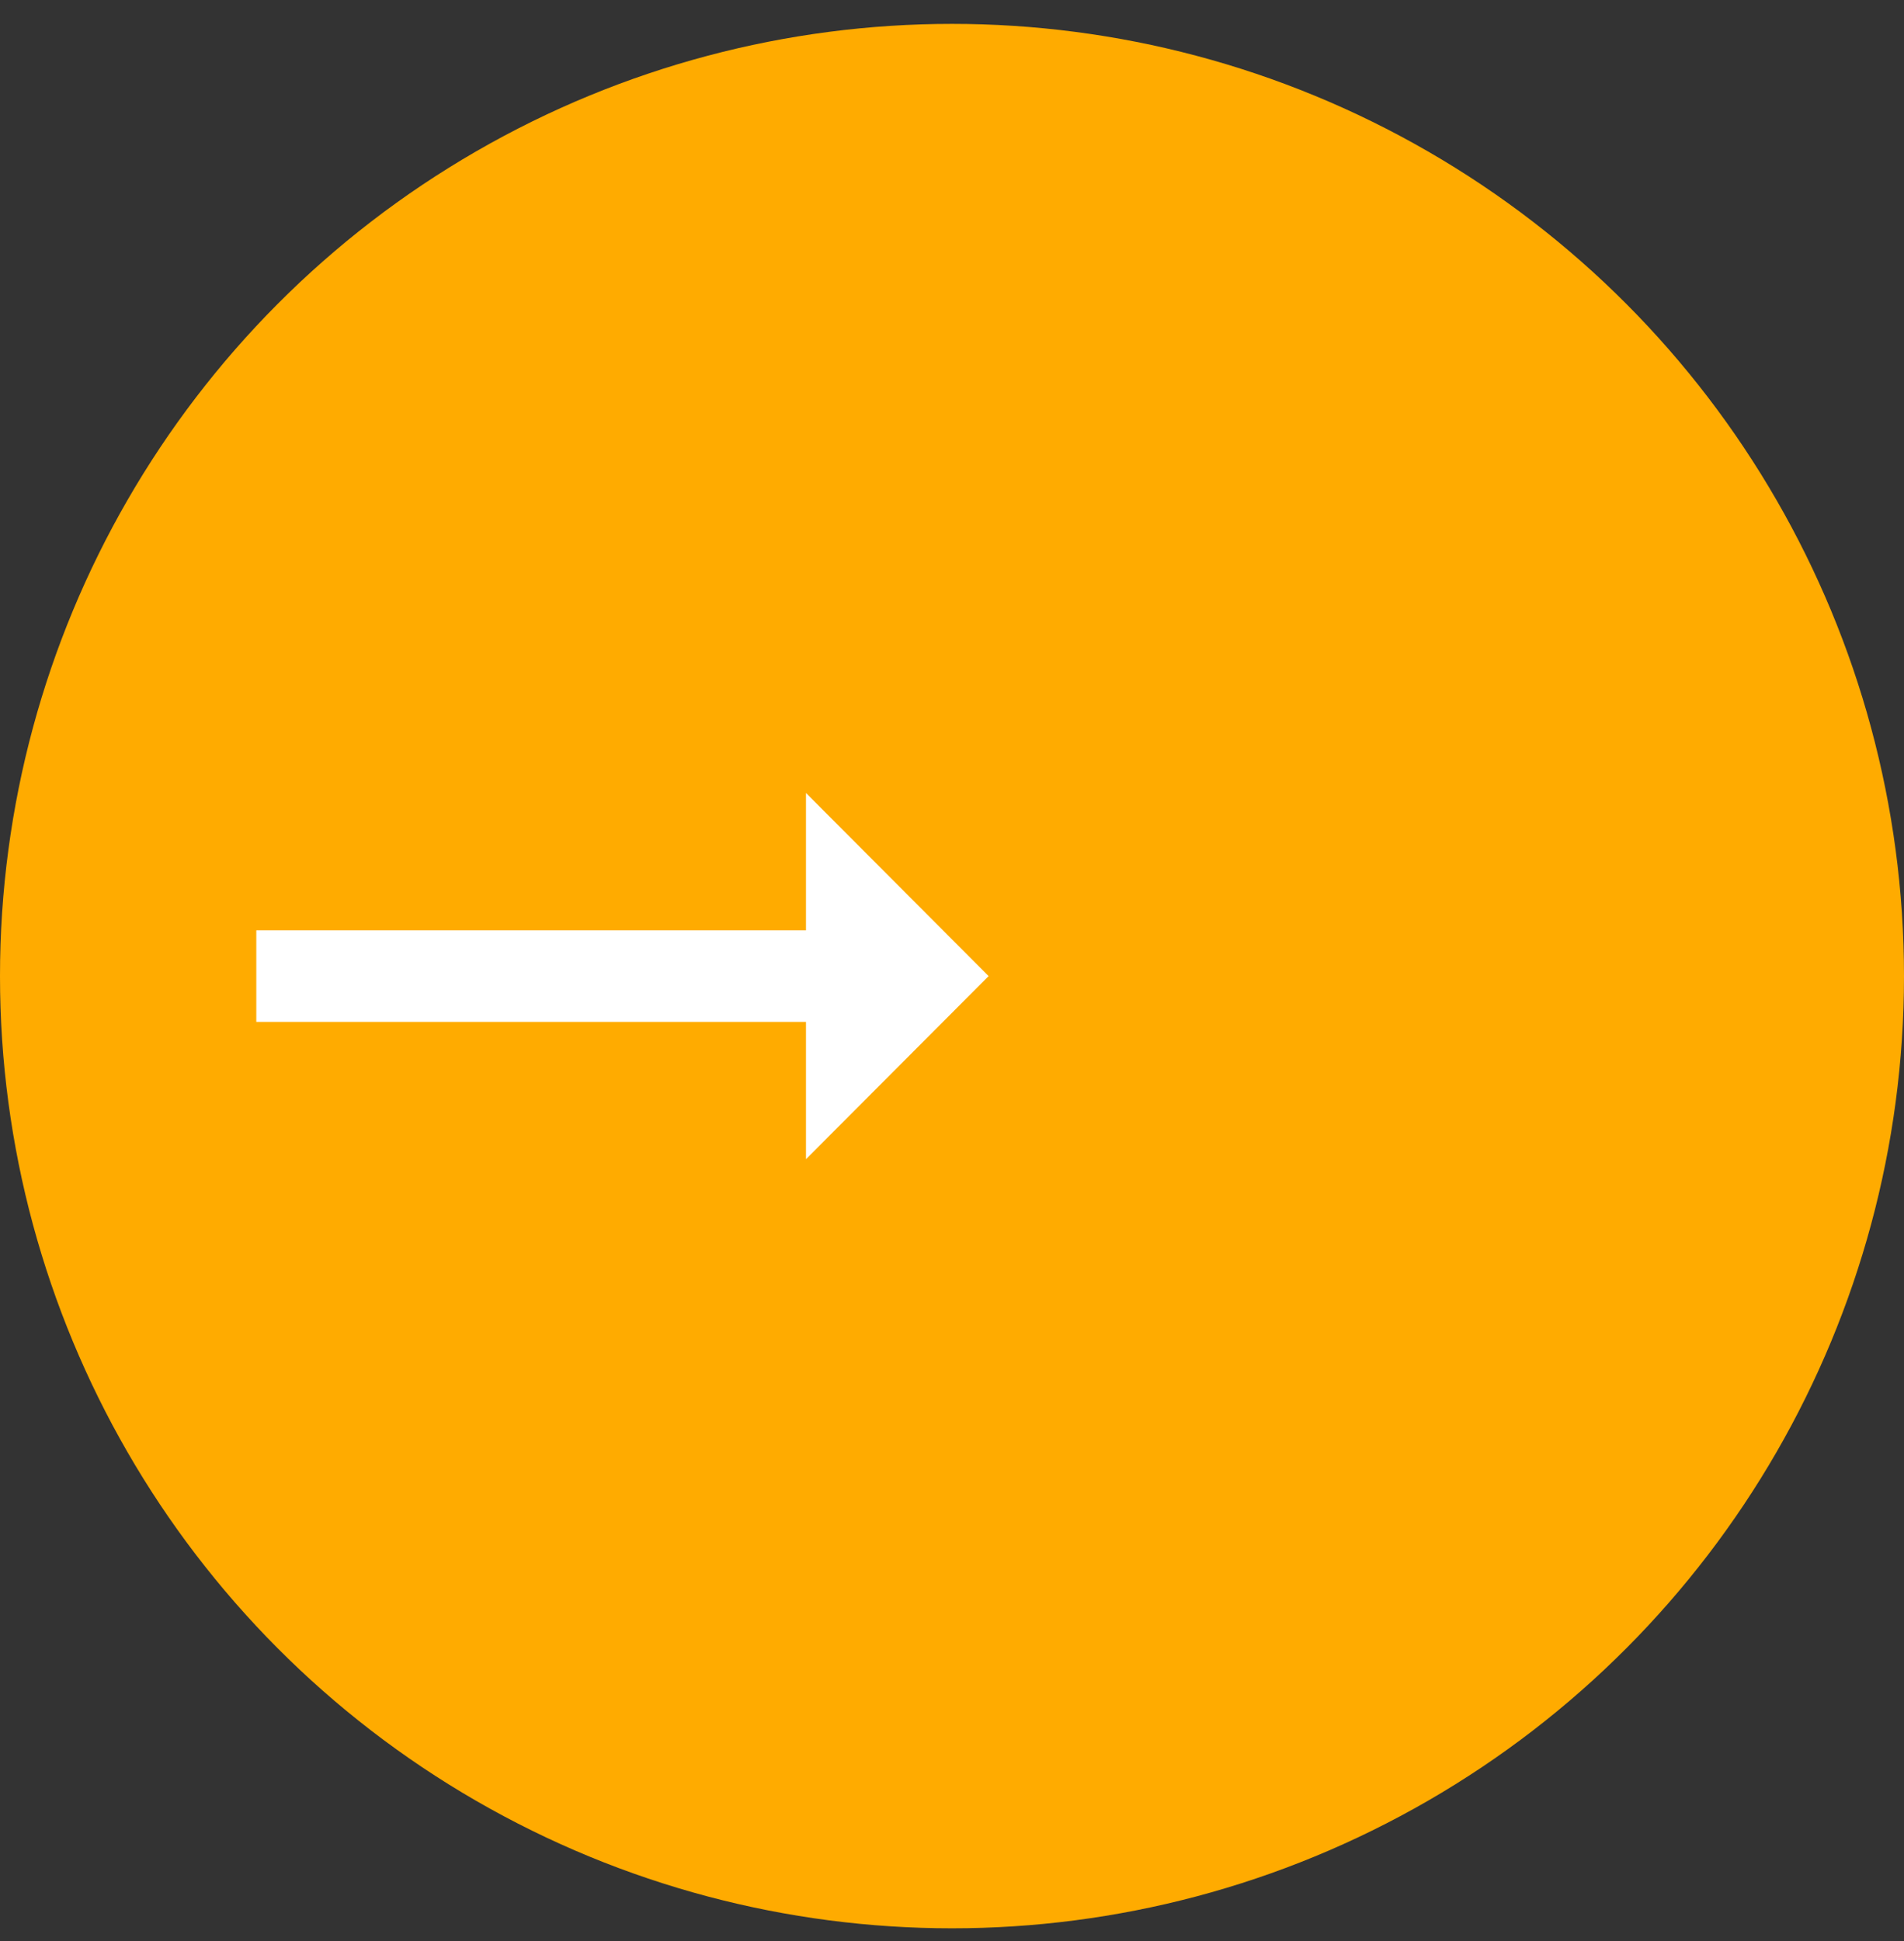<svg width="52" height="53" viewBox="0 0 52 53" fill="none" xmlns="http://www.w3.org/2000/svg">
<rect x="0" y="0" width="52" height="53" fill="#333333" stroke="none"/>
<circle cx="26" cy="26.652" r="26" fill="#FFAB00"/>
<path d="M22.012 25.402H7V27.902H22.012V31.652L27 26.652L22.012 21.652V25.402Z" fill="white"/>
</svg>
